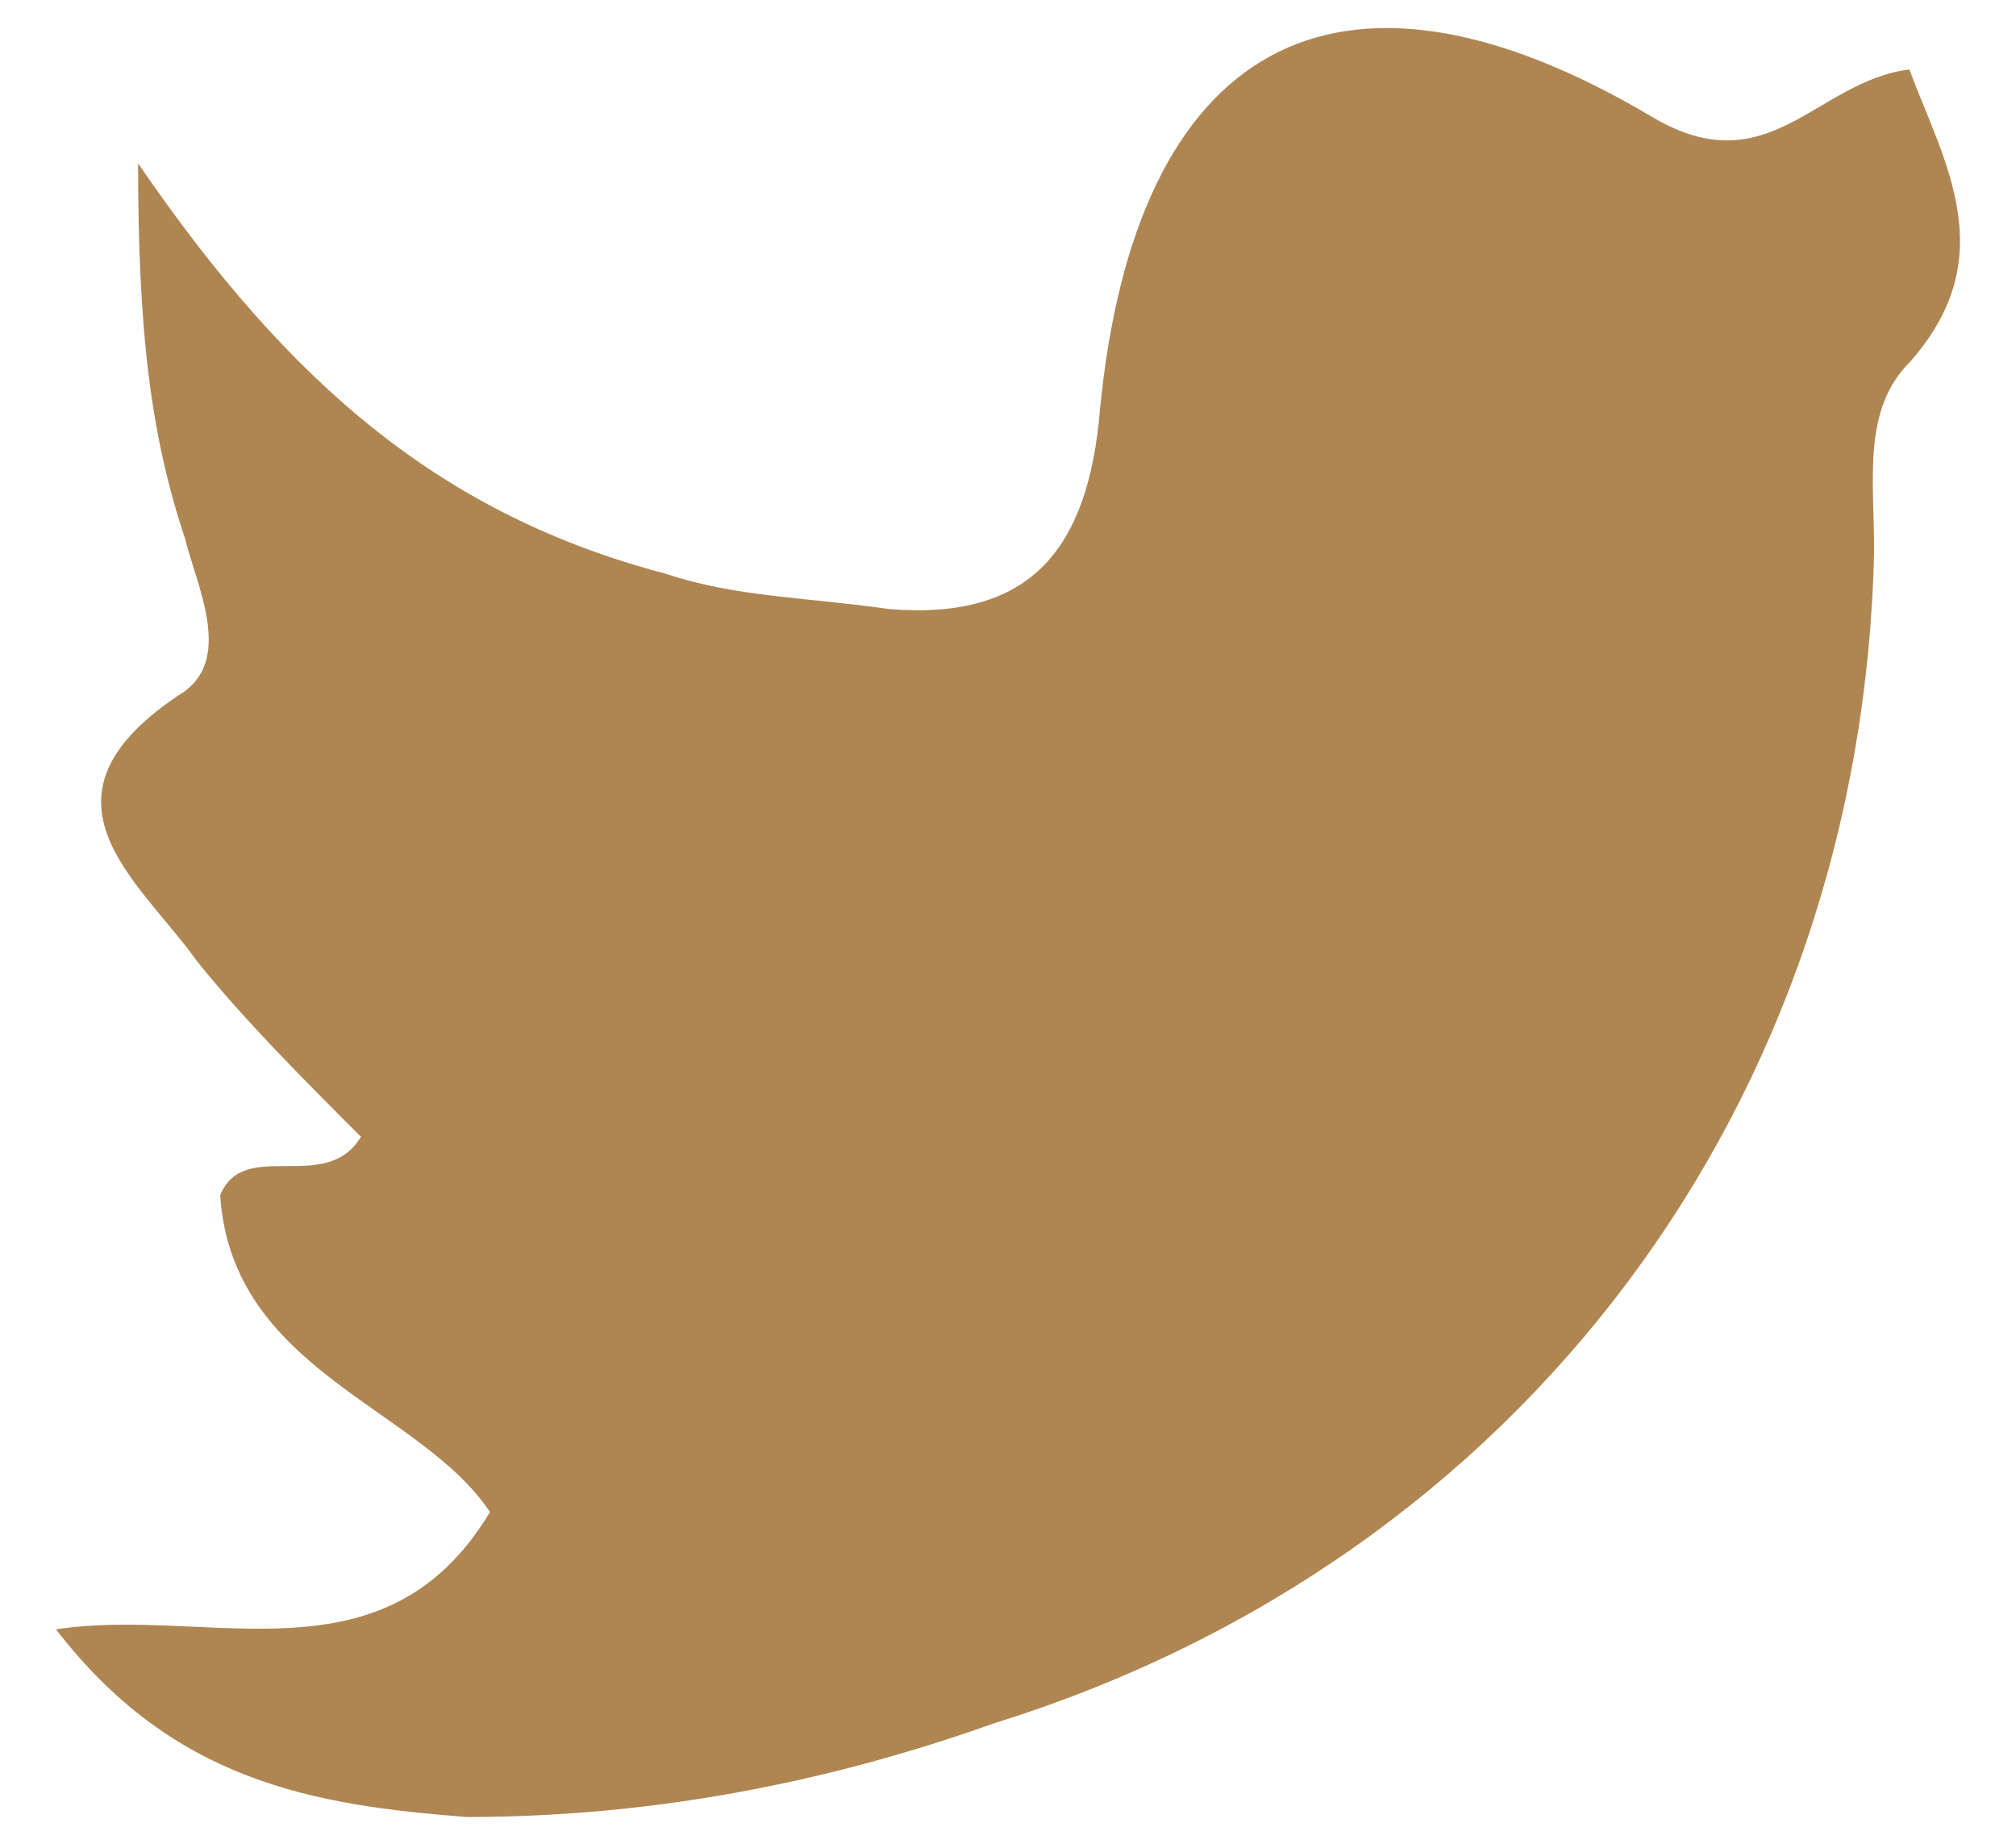 <svg width="24" height="22" viewBox="0 0 24 22" fill="none" xmlns="http://www.w3.org/2000/svg">
<path d="M4.297 13.535C3.599 12.837 2.901 12.138 2.342 11.44C1.644 10.463 0.248 9.485 2.203 8.228C2.761 7.81 2.342 6.972 2.203 6.413C1.784 5.156 1.644 3.9 1.644 1.945C3.459 4.598 5.275 6.134 7.928 6.832C8.766 7.111 9.604 7.111 10.581 7.251C12.257 7.391 12.955 6.553 13.095 4.877C13.514 0.548 15.887 -0.848 19.658 1.386C21.054 2.224 21.613 0.967 22.73 0.827C23.149 1.945 23.847 3.062 22.73 4.318C22.171 4.877 22.311 5.715 22.311 6.553C22.171 13.116 18.122 18.562 11.838 20.517C9.883 21.215 7.788 21.634 5.554 21.634C3.739 21.494 2.063 21.215 0.667 19.4C2.482 19.12 4.576 20.098 5.833 18.003C4.995 16.747 2.761 16.328 2.621 14.233C2.901 13.535 3.878 14.233 4.297 13.535Z" fill="#AF8652"/>
</svg>
